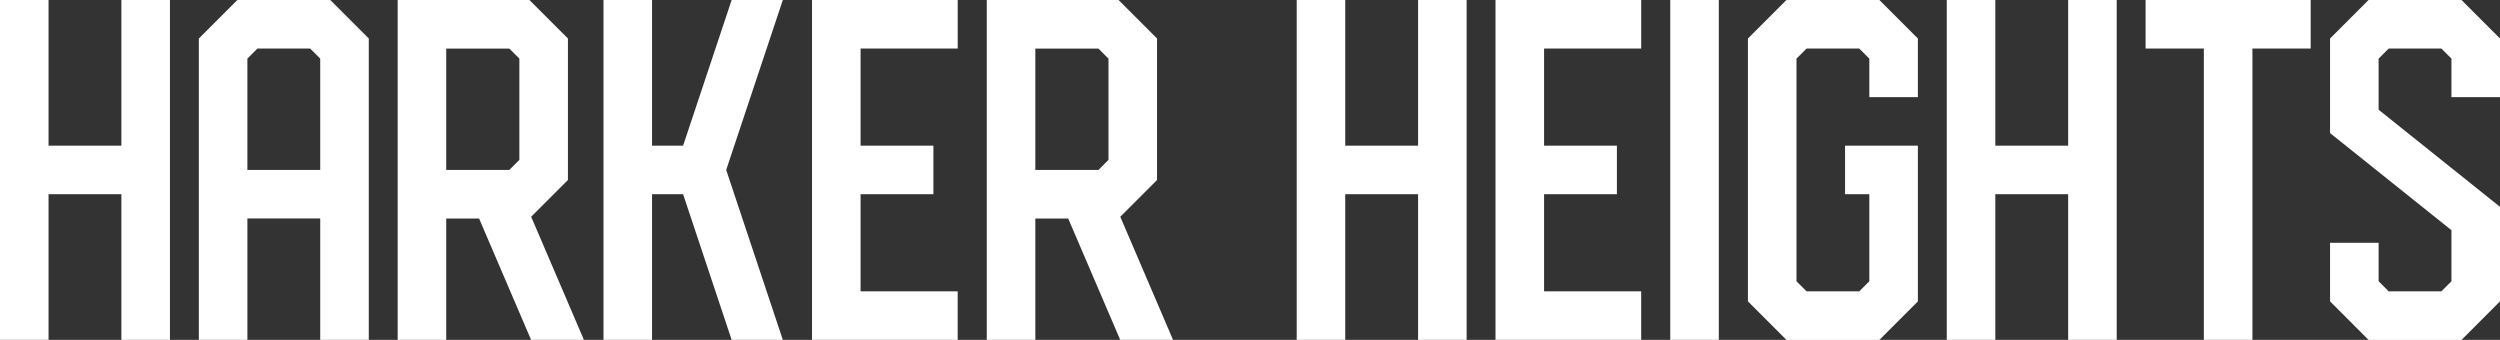 <?xml version="1.0" encoding="utf-8"?>
<!-- Generator: Adobe Illustrator 16.0.0, SVG Export Plug-In . SVG Version: 6.00 Build 0)  -->
<!DOCTYPE svg PUBLIC "-//W3C//DTD SVG 1.1//EN" "http://www.w3.org/Graphics/SVG/1.1/DTD/svg11.dtd">
<svg version="1.1" id="Layer_1" xmlns="http://www.w3.org/2000/svg" xmlns:xlink="http://www.w3.org/1999/xlink" x="0px" y="0px"
	 width="197.489px" height="26.85px" viewBox="0 0 197.489 26.85" enable-background="new 0 0 197.489 26.85" xml:space="preserve">
<rect x="0" y="0" width="197.489" height="26.85" fill="#333333" stroke="none"/>
<g>
	<path fill="#FFFFFF" d="M13.425,0v26.85H9.589V15.342H3.835V26.85H0V0h3.835v11.507h5.754V0H13.425z"/>
	<path fill="#FFFFFF" d="M29.132,3.041V26.85h-3.835V17.26h-5.754v9.589h-3.835V3.041L18.749,0h7.342L29.132,3.041z M25.296,13.425
		V4.63l-0.794-0.794h-4.165L19.542,4.63v8.795H25.296z"/>
	<path fill="#FFFFFF" d="M46.128,26.85h-4.173l-4.11-9.589H35.25v9.589h-3.836V0h10.409l3.041,3.042v11.177l-2.904,2.904
		L46.128,26.85z M35.25,13.425h4.984l0.794-0.794v-8l-0.794-0.794H35.25V13.425z"/>
	<path fill="#FFFFFF" d="M61.841,26.85h-4.043l-3.836-11.507h-2.453V26.85h-3.836V0h3.836v11.507h2.453L57.798,0h4.043
		l-4.475,13.425L61.841,26.85z"/>
	<path fill="#FFFFFF" d="M67.982,3.835v7.671h5.753v3.835h-5.753v7.672h7.671v3.835H64.146V0h11.507v3.835H67.982z"/>
	<path fill="#FFFFFF" d="M92.666,26.85h-4.173l-4.11-9.589h-2.596v9.589h-3.836V0H88.36l3.041,3.042v11.177l-2.904,2.904
		L92.666,26.85z M81.787,13.425h4.984l0.794-0.794v-8l-0.794-0.794h-4.984V13.425z"/>
	<path fill="#FFFFFF" d="M115.857,0v26.85h-3.835V15.342h-5.754V26.85h-3.835V0h3.835v11.507h5.754V0H115.857z"/>
	<path fill="#FFFFFF" d="M121.975,3.835v7.671h5.753v3.835h-5.753v7.672h7.671v3.835h-11.507V0h11.507v3.835H121.975z"/>
	<path fill="#FFFFFF" d="M131.943,26.85V0h3.836v26.85H131.943z"/>
	<path fill="#FFFFFF" d="M141.12,26.85l-3.041-3.042V3.041L141.12,0h7.343l3.041,3.041v4.63h-3.836V4.63l-0.794-0.794h-4.165
		l-0.794,0.794v17.589l0.794,0.795h4.165l0.794-0.794v-6.877h-1.917v-3.835h5.753v12.302l-3.041,3.041H141.12z"/>
	<path fill="#FFFFFF" d="M167.211,0v26.85h-3.836V15.342h-5.753V26.85h-3.836V0h3.836v11.507h5.753V0H167.211z"/>
	<path fill="#FFFFFF" d="M182.534,3.835h-4.603V26.85h-3.836V3.835h-4.603V0h13.041V3.835z"/>
	<path fill="#FFFFFF" d="M187.105,26.85l-3.041-3.042v-4.63h3.836v3.041l0.794,0.795h4.165l0.794-0.794v-4.038l-9.589-7.671v-7.47
		L187.105,0h7.343l3.041,3.041v4.63h-3.836V4.63l-0.794-0.794h-4.165L187.9,4.63v4.038l9.589,7.671v7.47l-3.041,3.042H187.105z"/>
</g>
</svg>
